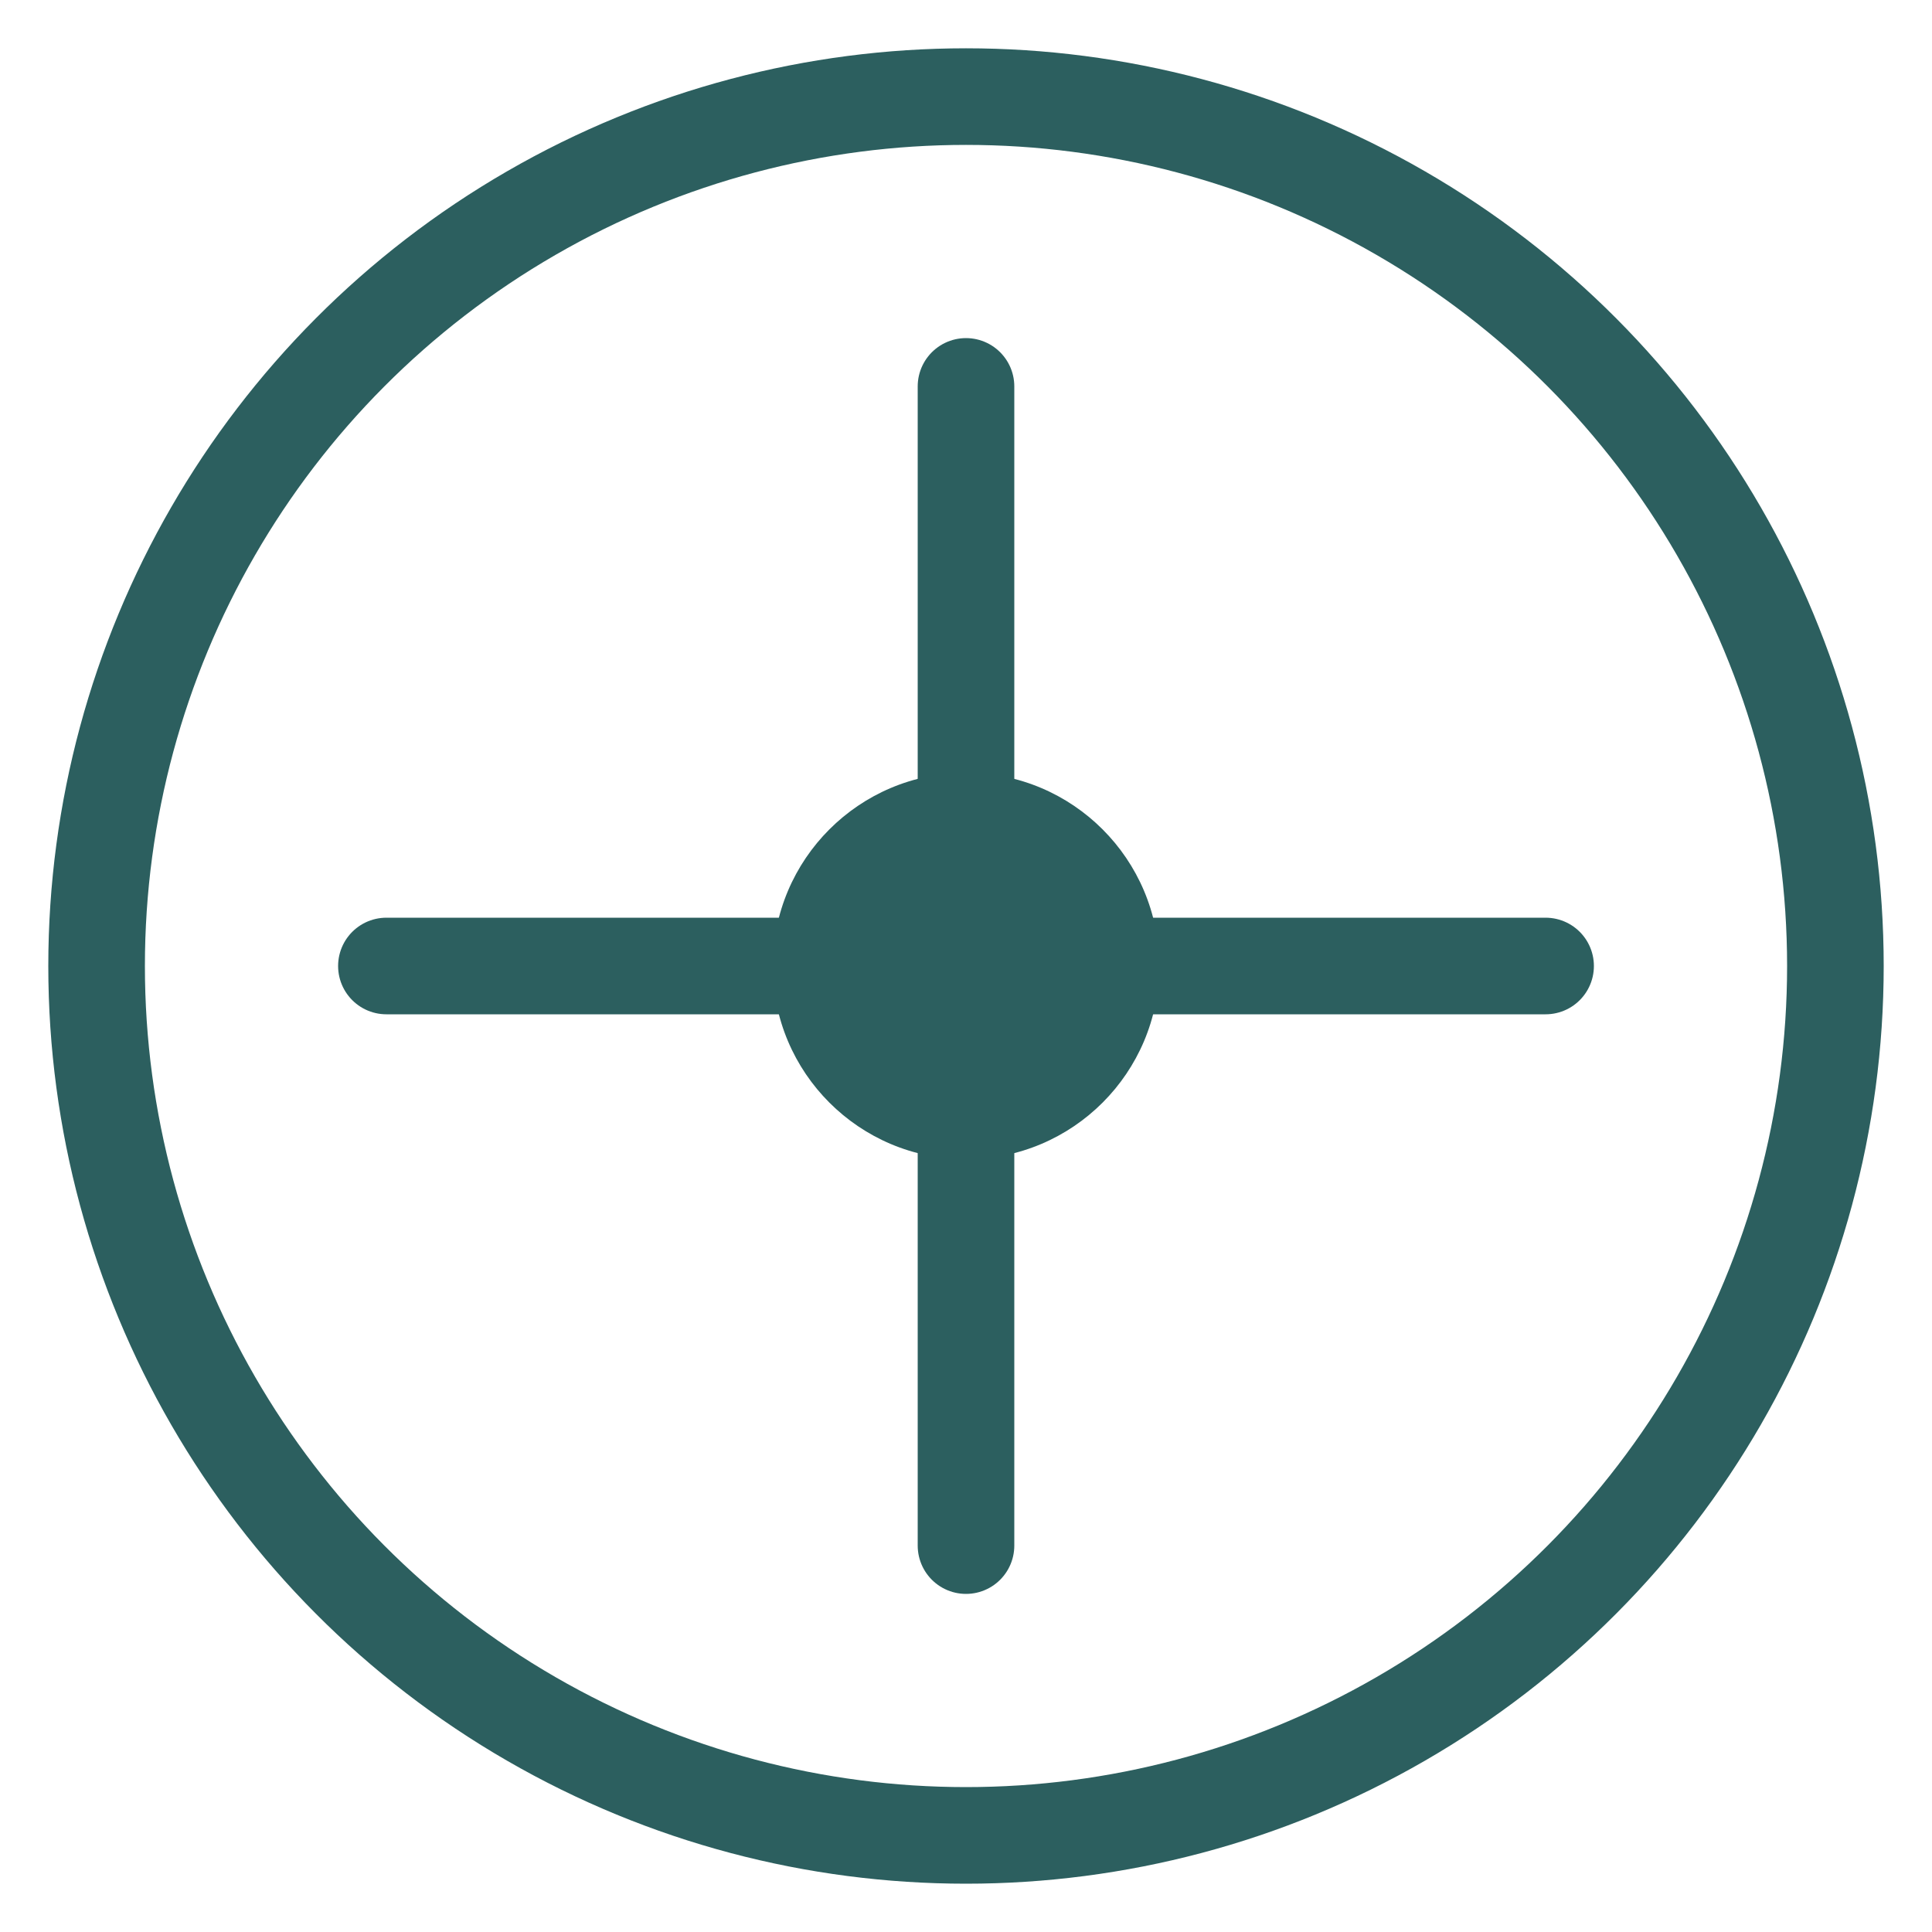 <svg xmlns="http://www.w3.org/2000/svg" viewBox="0 0 40 40">
    <circle cx="20" cy="20" r="18" stroke="#2C5F5F" stroke-width="2" fill="none"/>
    <path d="M20 8L20 32M8 20L32 20" stroke="#2C5F5F" stroke-width="2" stroke-linecap="round"/>
    <circle cx="20" cy="20" r="4" fill="#2C5F5F"/>
</svg>
